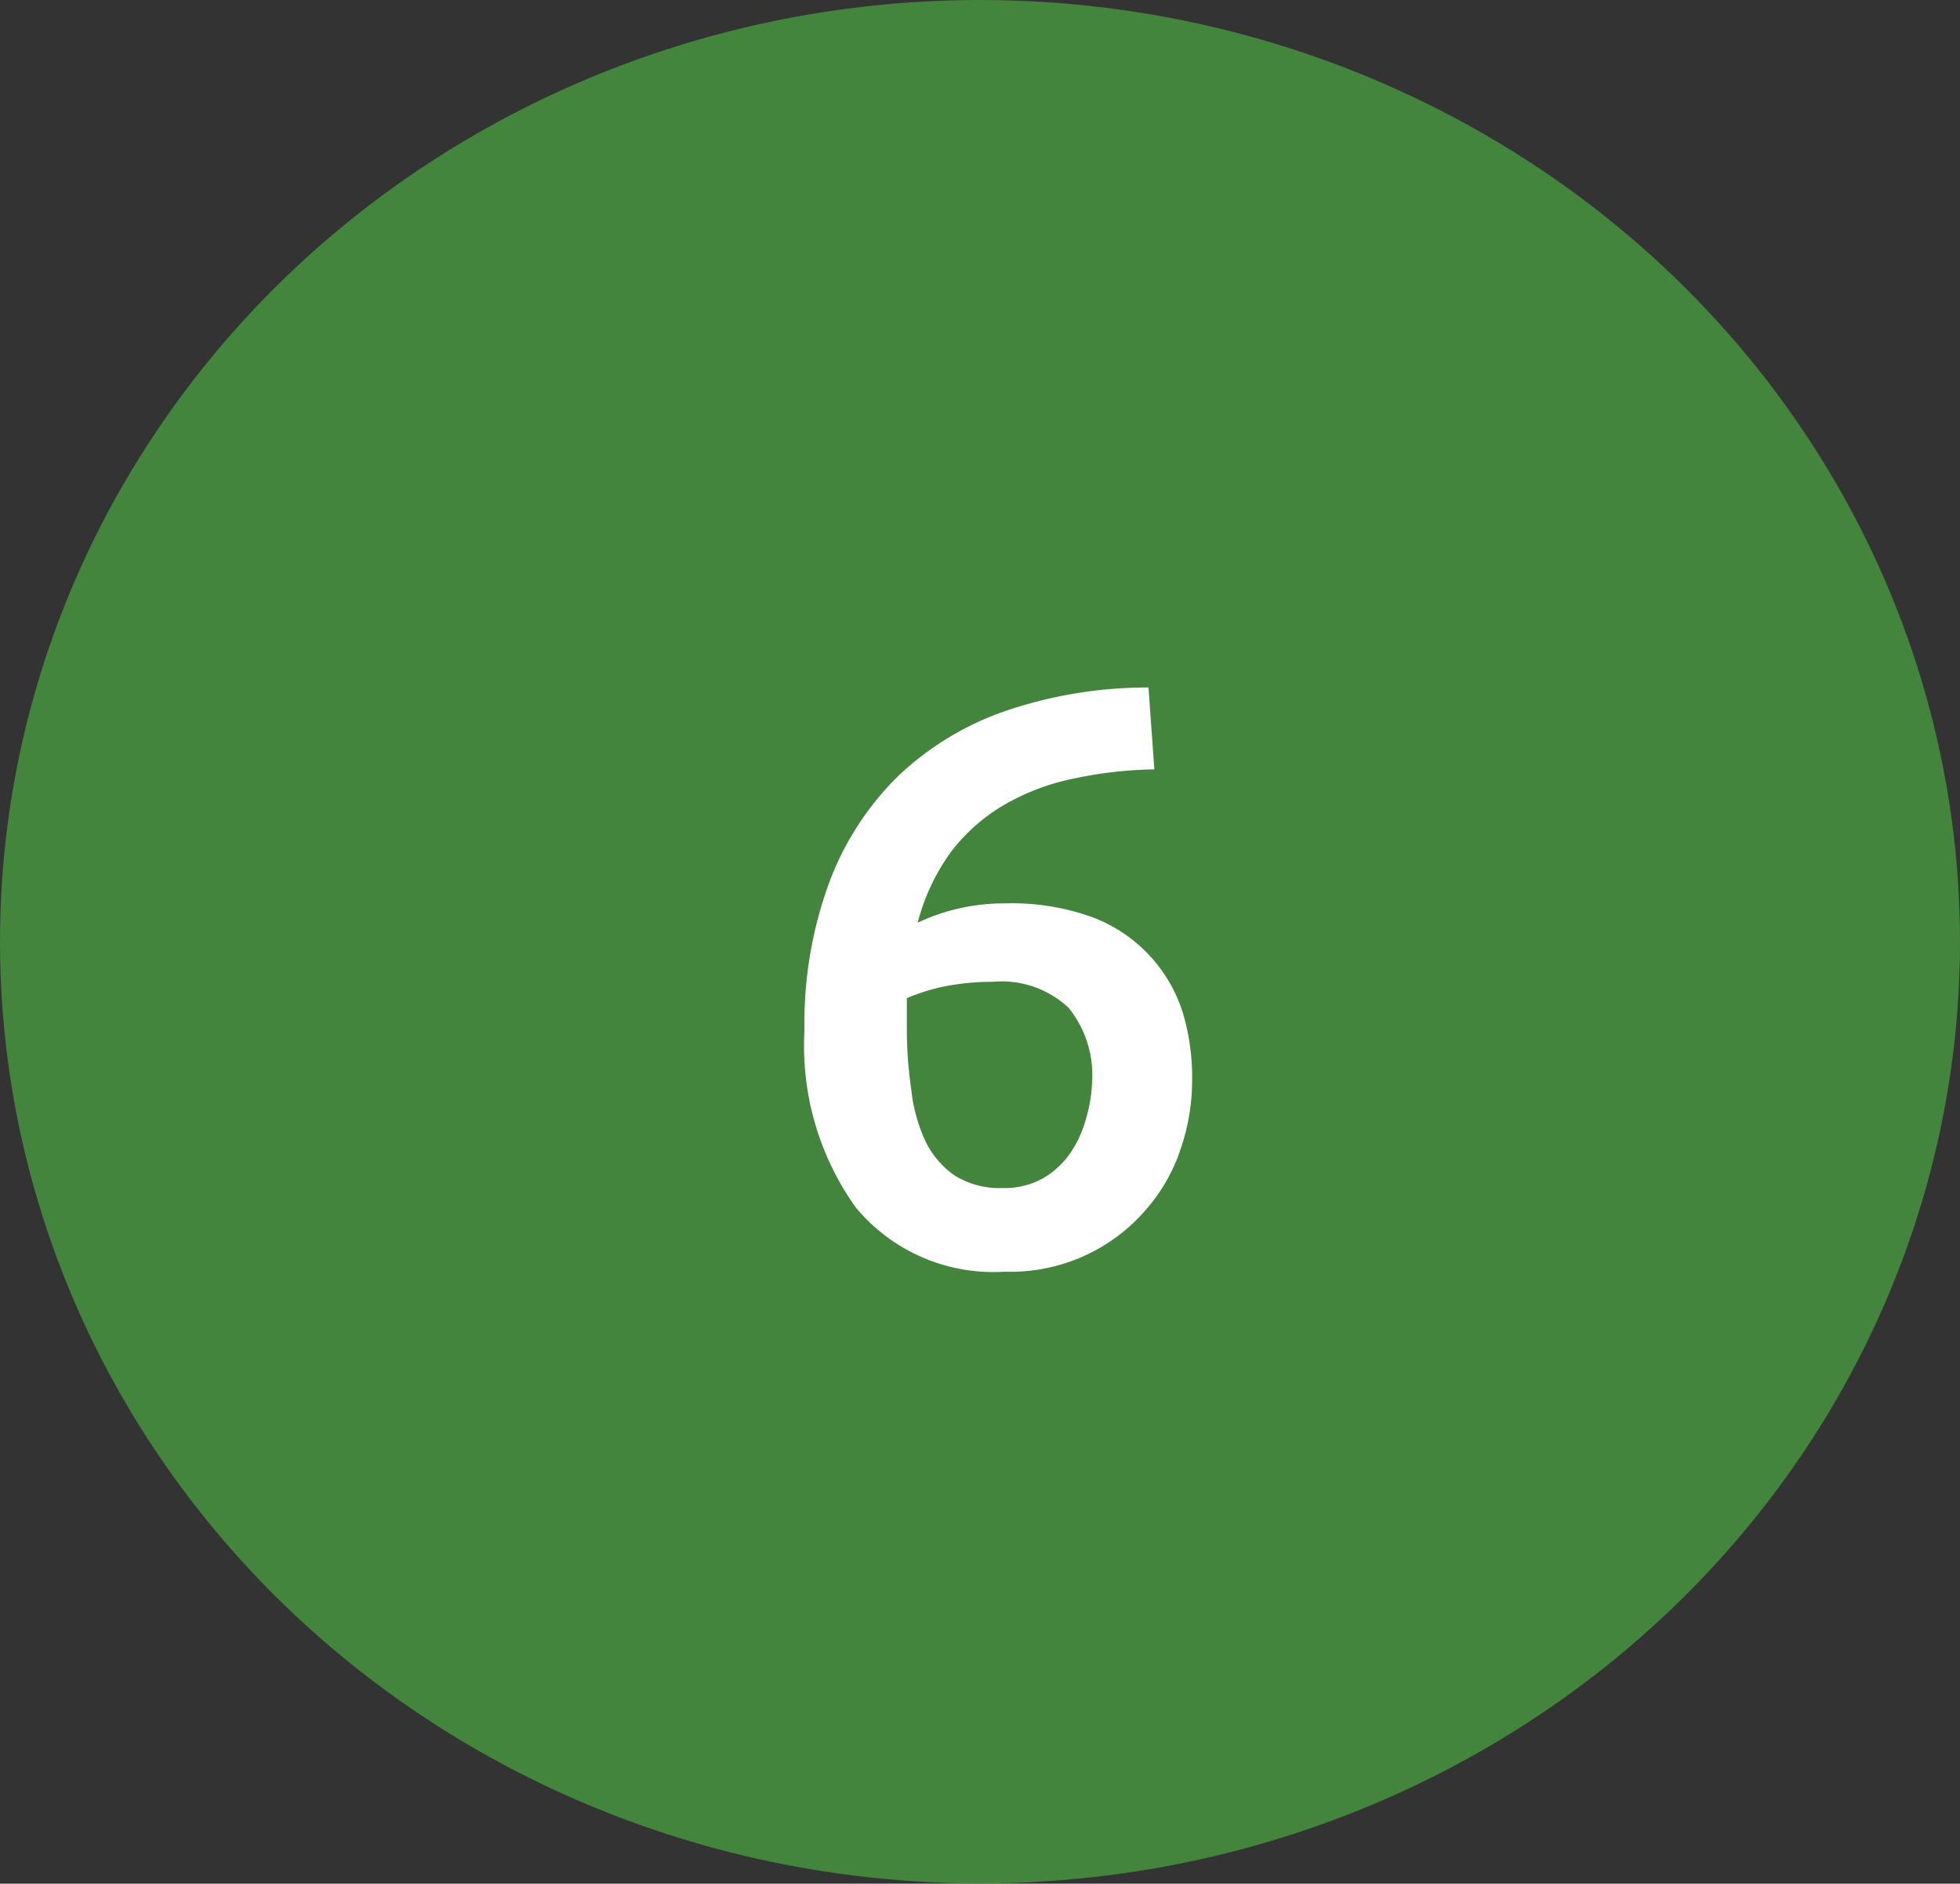 <svg xmlns="http://www.w3.org/2000/svg" width="67" height="64.39" viewBox="0 0 67 64.39"><rect x="0" y="0" width="67" height="64.39" fill="#333333" stroke="none"/><defs><style>.cls-1{fill:#43853d;}.cls-2{isolation:isolate;}.cls-3{fill:#fff;}</style></defs><title>TM6</title><g id="Layer_2" data-name="Layer 2"><g id="Layer_1-2" data-name="Layer 1"><ellipse id="Ellipse_119" data-name="Ellipse 119" class="cls-1" cx="33.5" cy="32.19" rx="33.5" ry="32.19"/><g id="_6" data-name=" 6" class="cls-2"><g class="cls-2"><path class="cls-3" d="M34.36,30.88a8.09,8.09,0,0,1,3,.48,5.13,5.13,0,0,1,3.08,3.28A7.74,7.74,0,0,1,40.75,37a7.17,7.17,0,0,1-.38,2.24,6,6,0,0,1-1.18,2.09,6.11,6.11,0,0,1-4.85,2.14,6.11,6.11,0,0,1-5.09-2.2,9.5,9.5,0,0,1-1.75-6.06,13.92,13.92,0,0,1,.83-5,10,10,0,0,1,2.35-3.66,10.11,10.11,0,0,1,3.7-2.25,15.07,15.07,0,0,1,4.88-.8l.2,2.8a14,14,0,0,0-2.83.33,7.78,7.78,0,0,0-2.35.91,6.27,6.27,0,0,0-1.78,1.59,7.17,7.17,0,0,0-1.13,2.41A6.92,6.92,0,0,1,34.36,30.88Zm-.42,2.68a8.79,8.79,0,0,0-1.56.14,6.58,6.58,0,0,0-1.38.42c0,.15,0,.32,0,.49s0,.35,0,.52a14.06,14.06,0,0,0,.15,2.11A5.65,5.65,0,0,0,31.63,39a3.06,3.06,0,0,0,1,1.18,2.9,2.9,0,0,0,1.64.43,2.71,2.71,0,0,0,1.38-.33,2.91,2.91,0,0,0,.94-.87,3.81,3.81,0,0,0,.53-1.16A4.84,4.84,0,0,0,37.33,37a3.64,3.64,0,0,0-.81-2.56A3.35,3.35,0,0,0,33.94,33.56Z"/></g></g></g></g></svg>